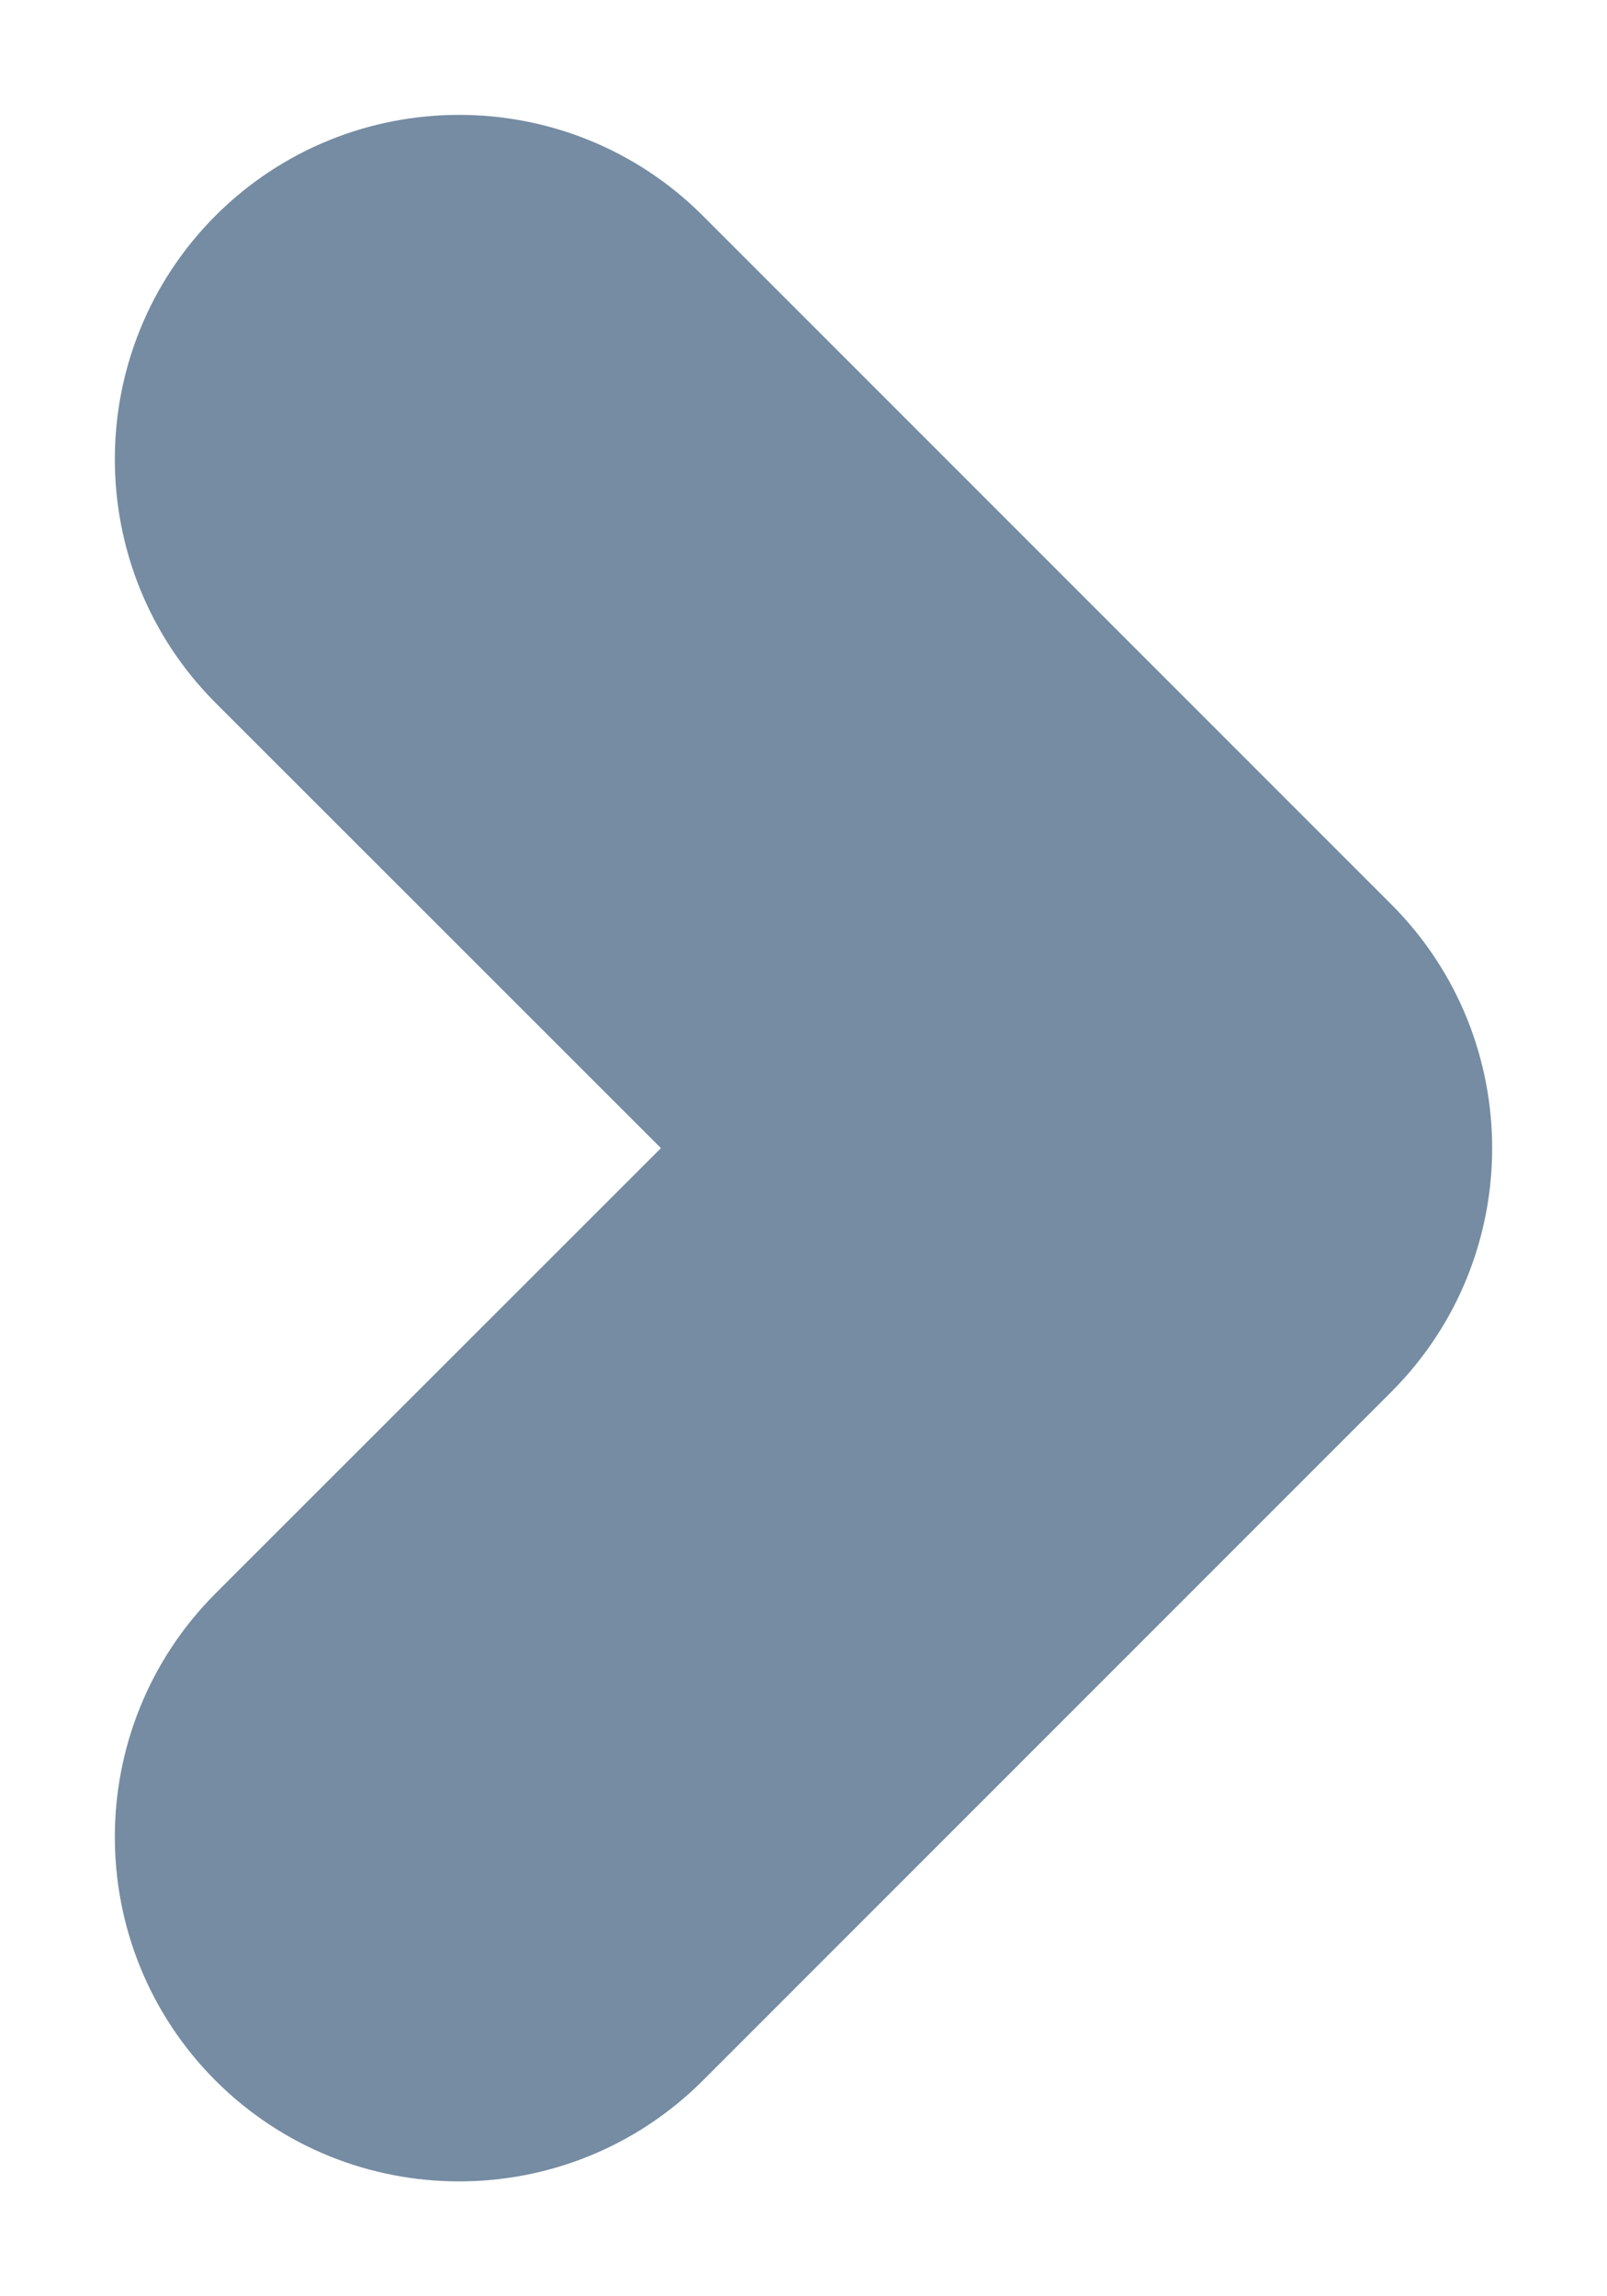 <?xml version="1.0" encoding="UTF-8"?>
<svg xmlns="http://www.w3.org/2000/svg" id="meteor-icon-kit__solid-chevron-right-xxs" viewBox="0 0 7 10" fill="none">
  <path fill-rule="evenodd" clip-rule="evenodd" d="M0.939 3.061C0.354 2.475 0.354 1.525 0.939 0.939C1.525 0.354 2.475 0.354 3.061 0.939L6.061 3.939C6.646 4.525 6.646 5.475 6.061 6.061L3.061 9.061C2.475 9.646 1.525 9.646 0.939 9.061C0.354 8.475 0.354 7.525 0.939 6.939L2.879 5L0.939 3.061z" fill="#758CA3"></path>
</svg>
